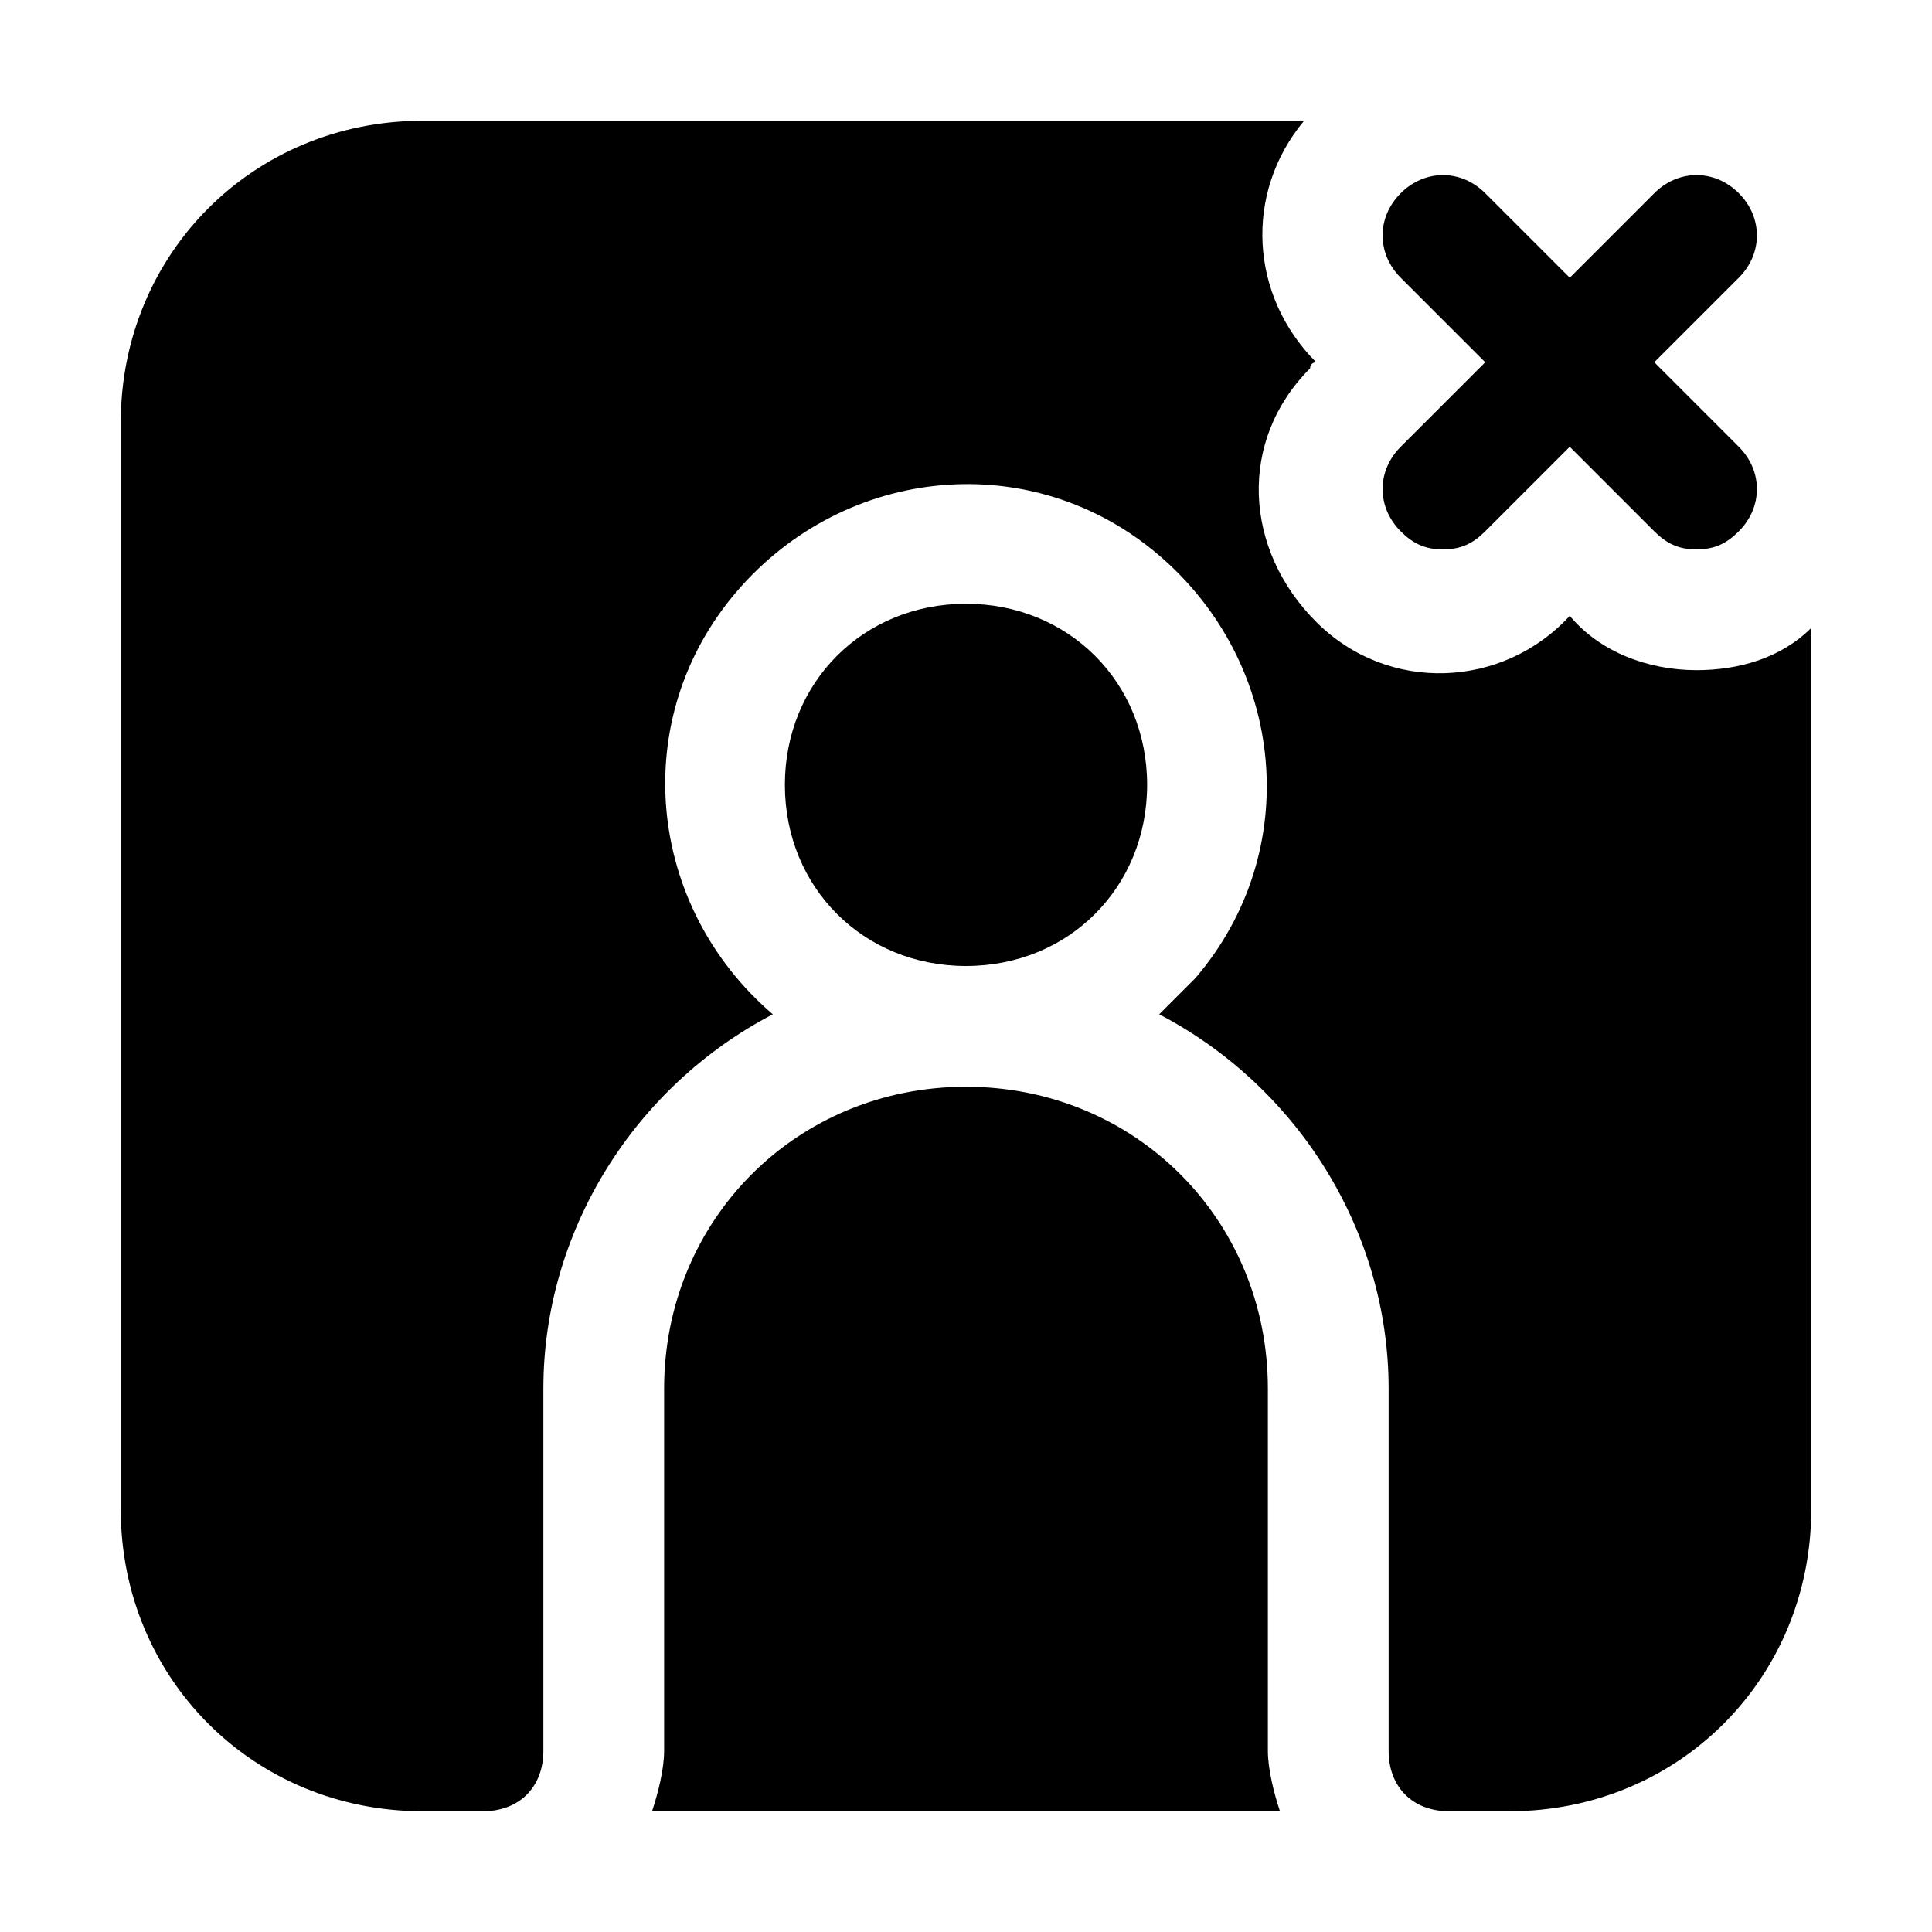 <?xml version="1.0" encoding="UTF-8" standalone="no"?><!-- icon666.com - MILLIONS OF FREE VECTOR ICONS --><svg width="1024" height="1024" id="Layer_1" enable-background="new 0 0 32 32" viewBox="0 0 32 32" xmlns="http://www.w3.org/2000/svg"><path d="m16 16c-1.7 0-3-1.3-3-3s1.3-3 3-3 3 1.3 3 3-1.3 3-3 3zm-5 7v6c0 .3-.1.7-.2 1h10.4c-.1-.3-.2-.7-.2-1v-6c0-2.8-2.2-5-5-5s-5 2.2-5 5zm17.1-11.9c-.8 0-1.6-.3-2.1-.9-1.1 1.2-3 1.3-4.2.1s-1.3-3-.1-4.2c0-.1.1-.1.1-.1-1.1-1.1-1.2-2.8-.2-4h-14.6c-2.8 0-5 2.2-5 5v18c0 2.8 2.2 5 5 5h1c.6 0 1-.4 1-1v-6c0-2.6 1.5-5 3.8-6.2-2.1-1.8-2.4-4.9-.6-7s4.9-2.4 7-.6 2.4 4.9.6 7c-.2.2-.4.4-.6.6 2.3 1.2 3.8 3.6 3.8 6.2v6c0 .6.4 1 1 1h1c2.8 0 5-2.2 5-5v-14.6c-.5.5-1.2.7-1.9.7zm-.7-5.1 1.4-1.4c.4-.4.4-1 0-1.4s-1-.4-1.4 0l-1.4 1.4-1.4-1.4c-.4-.4-1-.4-1.4 0s-.4 1 0 1.4l1.4 1.4-1.4 1.4c-.4.4-.4 1 0 1.4.2.2.4.3.7.3s.5-.1.7-.3l1.4-1.4 1.4 1.4c.2.2.4.3.7.3s.5-.1.7-.3c.4-.4.4-1 0-1.4z"/></svg>